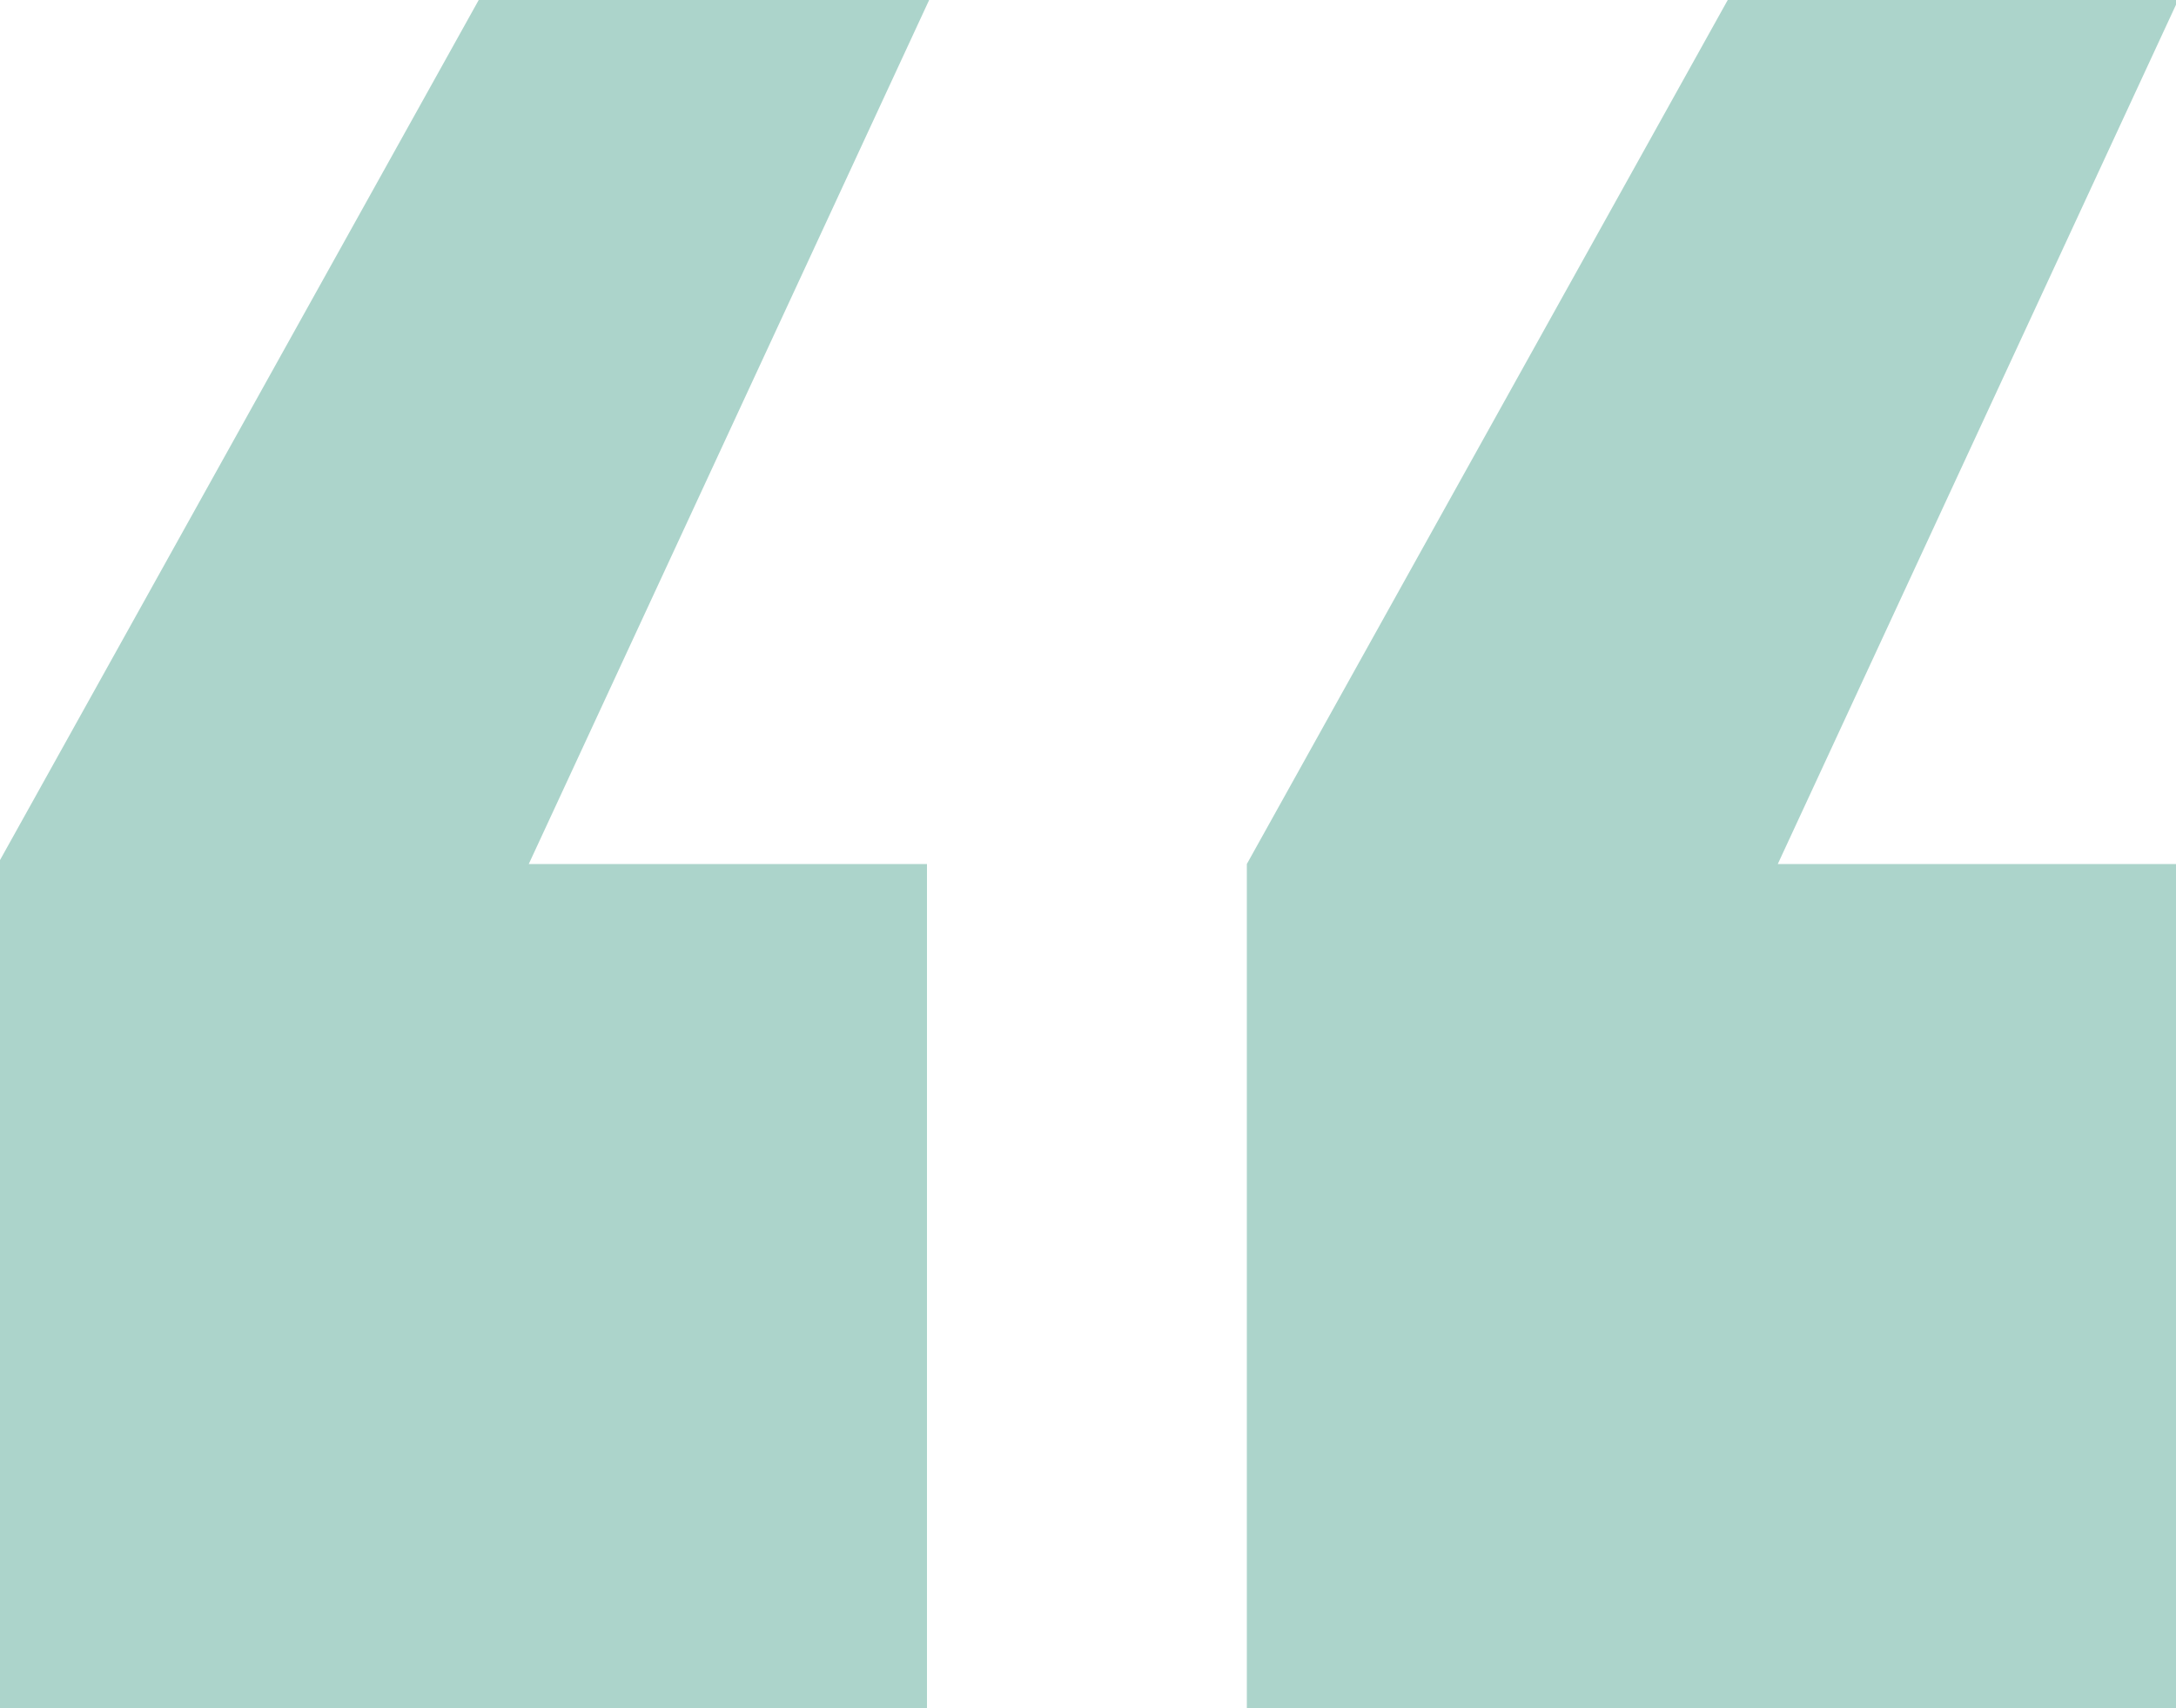 <?xml version="1.0" encoding="UTF-8"?> <!-- Generator: Adobe Illustrator 25.4.1, SVG Export Plug-In . SVG Version: 6.00 Build 0) --> <svg xmlns="http://www.w3.org/2000/svg" xmlns:xlink="http://www.w3.org/1999/xlink" id="Layer_1" x="0px" y="0px" viewBox="0 0 100 78.5" style="enable-background:new 0 0 100 78.5;" xml:space="preserve"> <style type="text/css"> .st0{fill:#ACD4CB;} </style> <g> <path class="st0" d="M42.7,78.5H-0.1V39.7L22,0h20.7L24.3,39.7h18.3V78.5z M100.1,78.5H57.3V39.7L79.4,0h20.7L81.7,39.7h18.3V78.5z "></path> </g> </svg> 